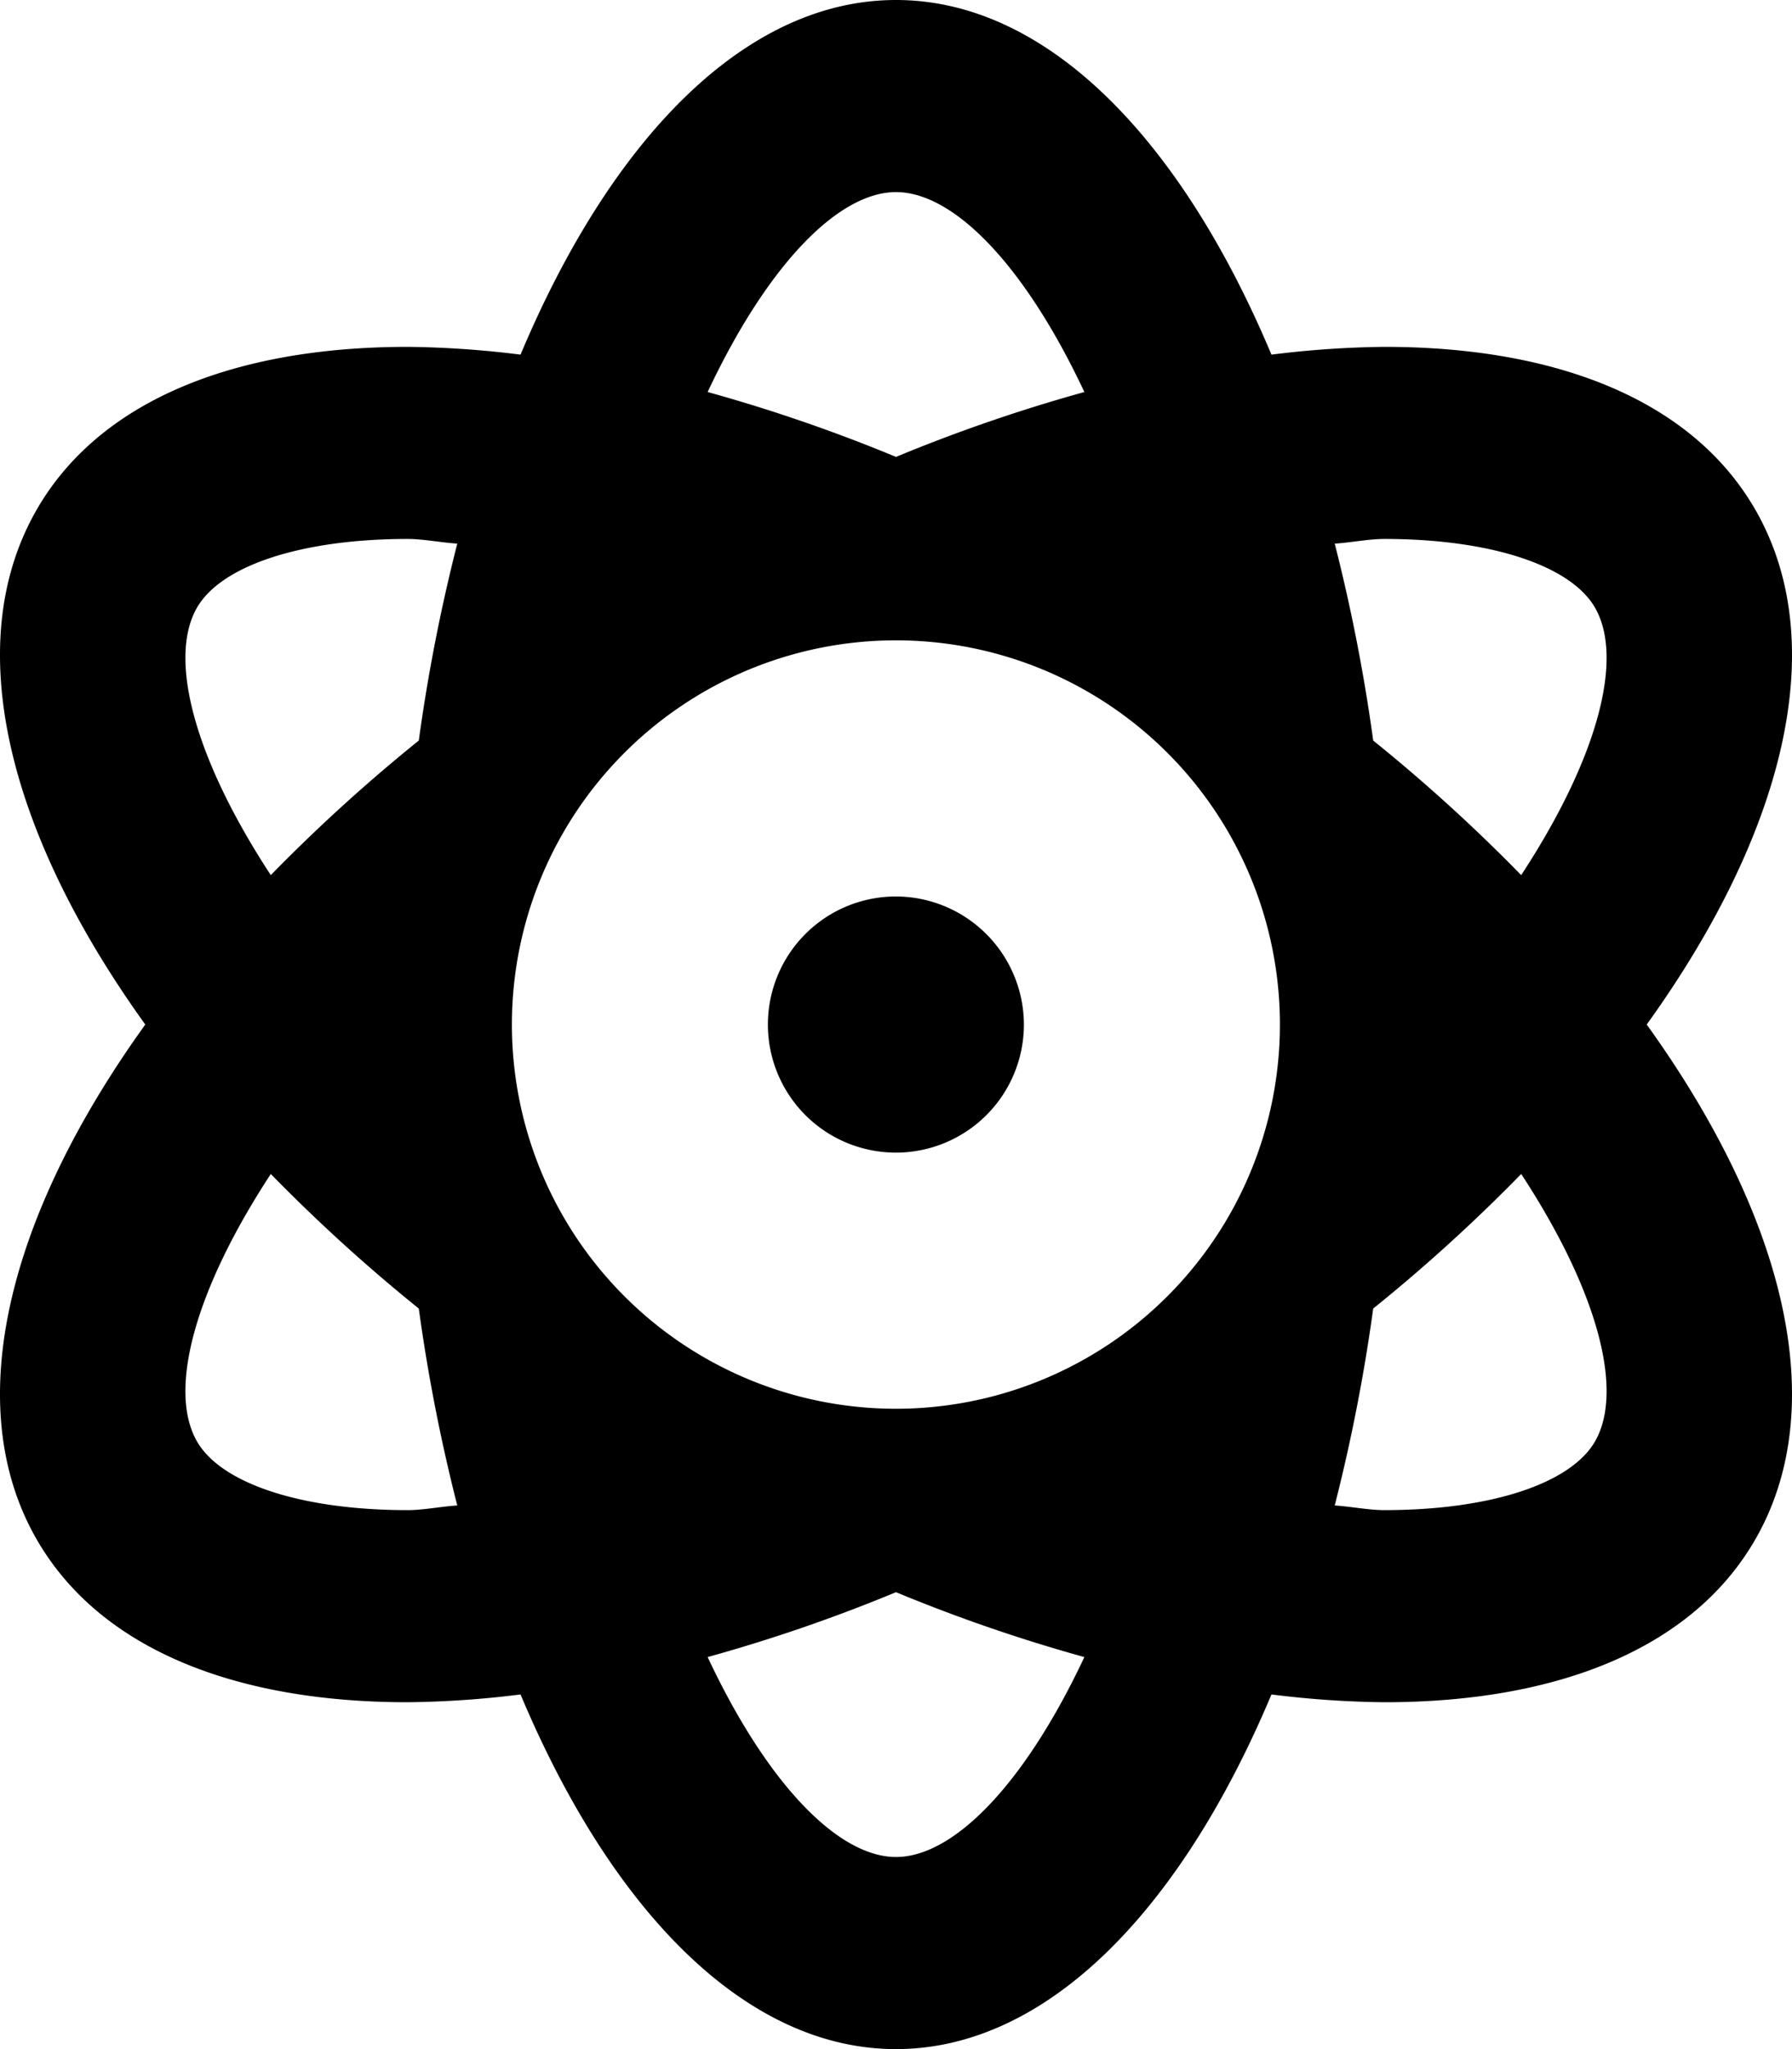 <svg xmlns="http://www.w3.org/2000/svg" viewBox="0 0 448 512"><!-- Font Awesome Pro 5.15.4 by @fontawesome - https://fontawesome.com License - https://fontawesome.com/license (Commercial License) --><path d="M223.961,224a32,32,0,1,0,32.013,32A32.067,32.067,0,0,0,223.961,224ZM439.194,128c-15.546-27.738-49.526-41.332-93.108-41.33a243.233,243.233,0,0,0-28.22,1.943C295.085,34.426,261.524,0,224,0s-71.085,34.424-93.866,88.611a243.218,243.218,0,0,0-28.22-1.941C58.34,86.672,24.348,100.266,8.806,128c-18.755,33.467-6.614,80.598,27.517,127.998C2.191,303.398-9.949,350.533,8.806,384c15.546,27.736,49.526,41.33,93.108,41.33a243.233,243.233,0,0,0,28.22-1.943C152.915,477.574,186.476,512,224,512s71.085-34.426,93.866-88.613a243.233,243.233,0,0,0,28.22,1.943c43.574,0,77.566-13.598,93.108-41.33,18.755-33.467,6.614-80.602-27.517-128.002C445.809,208.598,457.949,161.467,439.194,128ZM224,48c14.385,0,32.158,18.148,47.092,49.955A406.602,406.602,0,0,0,224,114.166a406.746,406.746,0,0,0-47.09-16.215C191.844,66.146,209.615,48,224,48ZM101.914,377.33c-26.553,0-46.77-6.641-52.759-17.33-7.154-12.764-.473-37.645,18.546-66.662a421.105,421.105,0,0,0,36.997,33.623,441.836,441.836,0,0,0,9.619,49.203C110.248,376.428,105.823,377.33,101.914,377.33Zm2.784-192.291a421.138,421.138,0,0,0-36.999,33.623C48.68,189.645,42.001,164.764,49.153,152c5.991-10.688,26.212-17.33,52.773-17.332,3.907,0,8.328.902,12.393,1.166A441.867,441.867,0,0,0,104.698,185.039ZM224,464c-14.385,0-32.158-18.148-47.092-49.955A406.602,406.602,0,0,0,224,397.834a406.725,406.725,0,0,0,47.09,16.213C256.156,445.854,238.385,464,224,464Zm-.039-112a96,96,0,1,1,96.017-96A96.008,96.008,0,0,1,223.961,352Zm174.886,8c-5.991,10.689-26.208,17.33-52.761,17.33-3.909,0-8.334-.902-12.403-1.166a441.836,441.836,0,0,0,9.619-49.203,421.138,421.138,0,0,0,36.999-33.623C399.32,322.355,405.999,347.236,398.847,360ZM380.299,218.662a421.105,421.105,0,0,0-36.997-33.623,441.304,441.304,0,0,0-9.619-49.203c4.071-.264,8.498-1.168,12.408-1.168,26.55,0,46.764,6.643,52.753,17.332C405.999,164.764,399.318,189.645,380.299,218.662Z"/></svg>